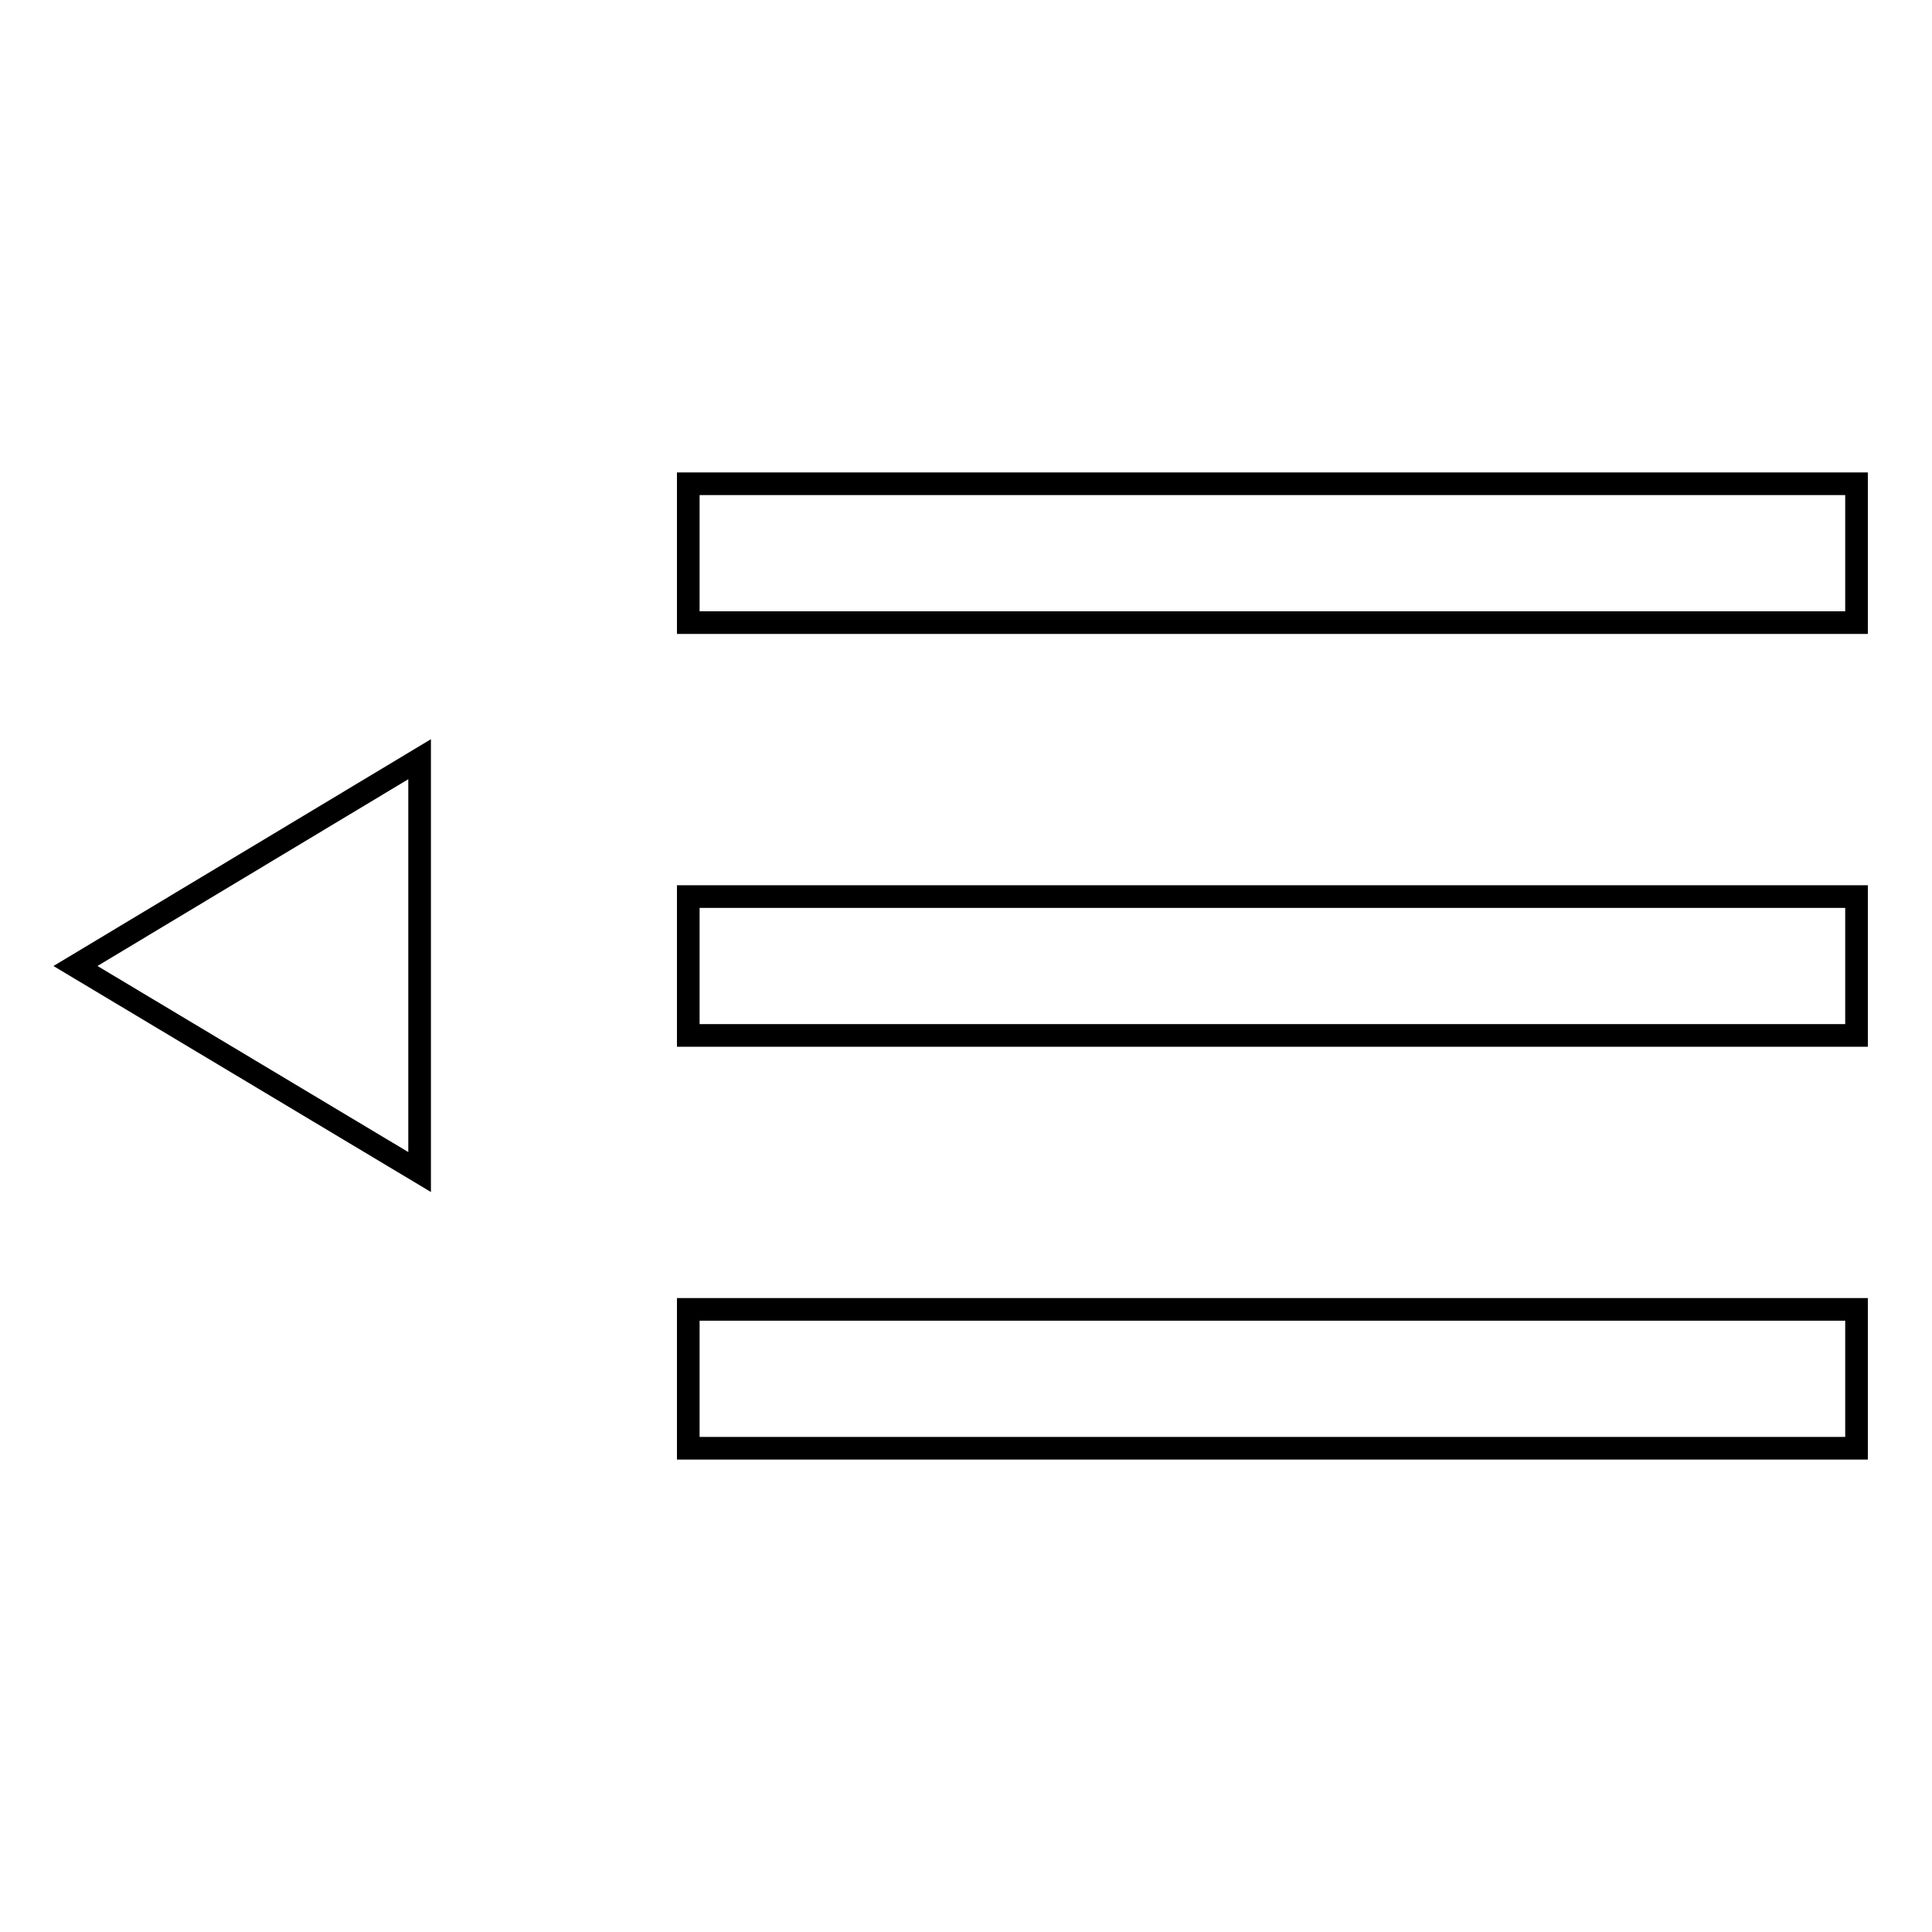 <?xml version="1.0" encoding="utf-8"?>
<!-- Svg Vector Icons : http://www.onlinewebfonts.com/icon -->
<!DOCTYPE svg PUBLIC "-//W3C//DTD SVG 1.1//EN" "http://www.w3.org/Graphics/SVG/1.1/DTD/svg11.dtd">
<svg version="1.1" xmlns="http://www.w3.org/2000/svg" xmlns:xlink="http://www.w3.org/1999/xlink" x="0px" y="0px" viewBox="0 0 256 256" enable-background="new 0 0 256 256" xml:space="preserve">
<g><g><path stroke-width="3" fill-opacity="0" stroke="#000000"  d="M91.2,191.9H246v-18.4H91.2V191.9z M91.2,137.2H246v-18.4H91.2V137.2z M91.2,64.1v18.4H246V64.1H91.2z"/><path stroke-width="3" fill-opacity="0" stroke="#000000"  d="M55.6,100.6v54.7L10,128L55.6,100.6z"/></g></g>
</svg>